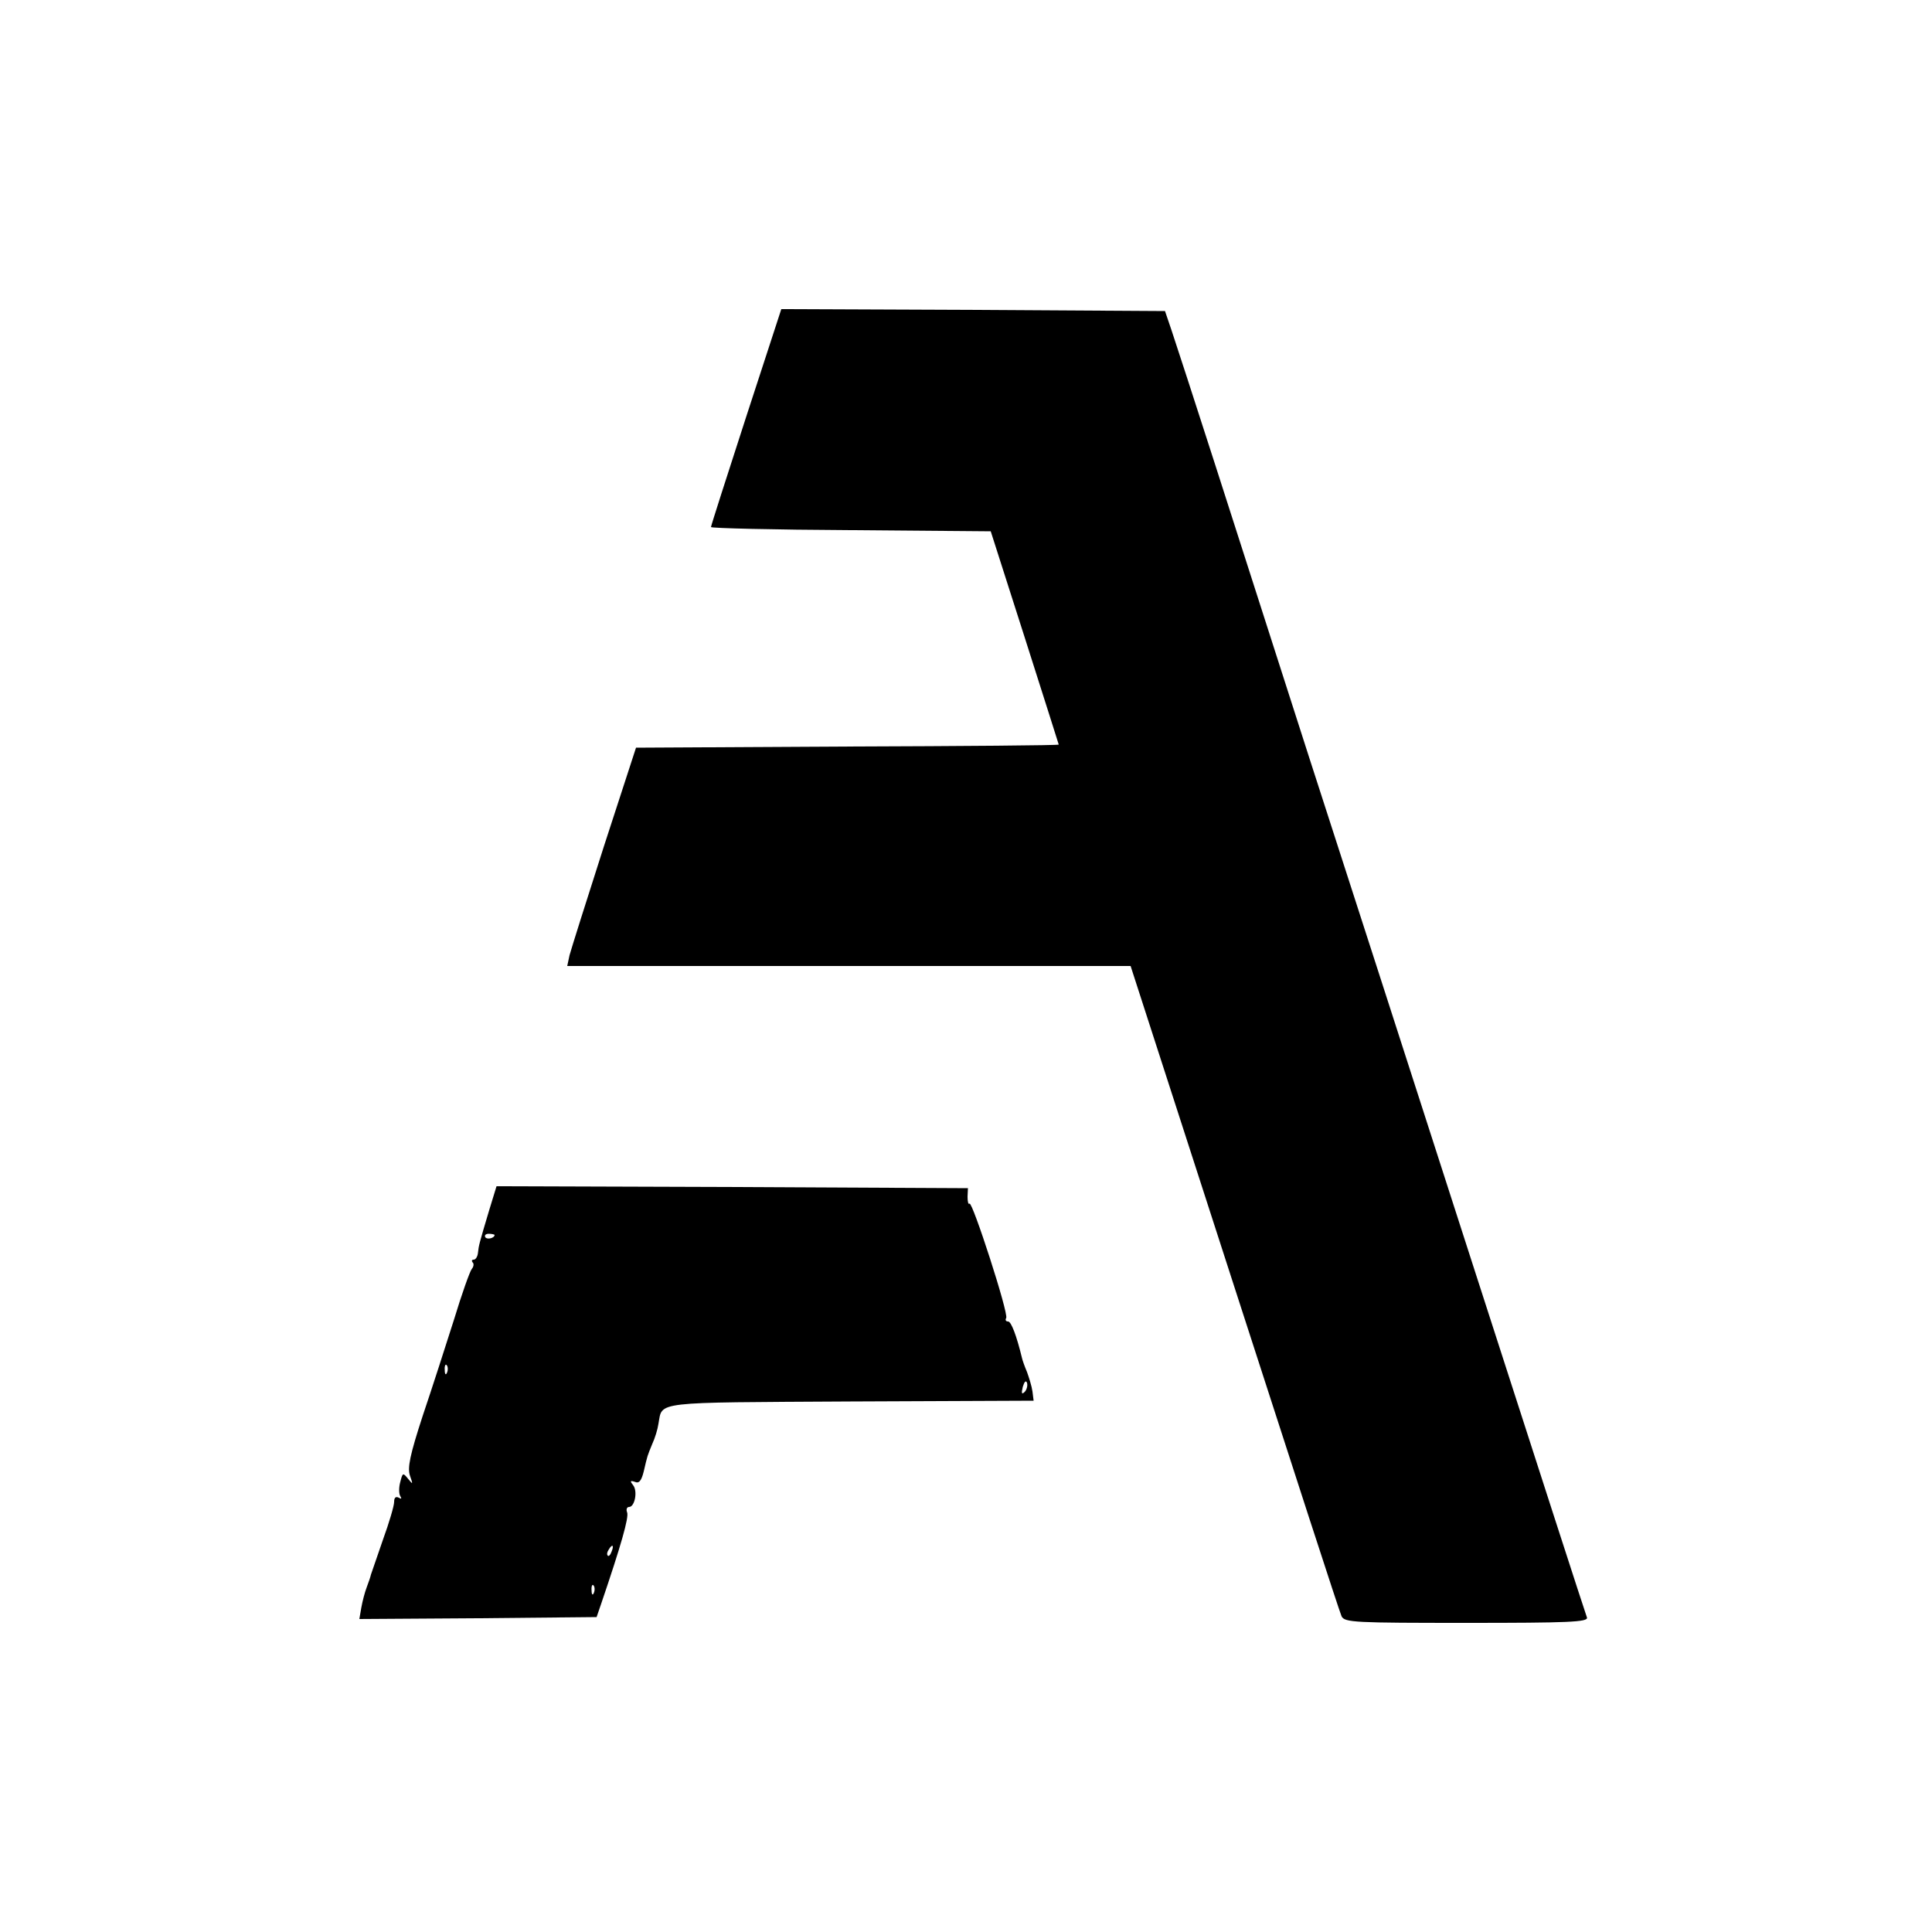<?xml version="1.0" standalone="no"?>
<!DOCTYPE svg PUBLIC "-//W3C//DTD SVG 20010904//EN"
 "http://www.w3.org/TR/2001/REC-SVG-20010904/DTD/svg10.dtd">
<svg version="1.0" xmlns="http://www.w3.org/2000/svg"
 width="500pt" height="500pt" viewBox="0 0 500 500"
 preserveAspectRatio="xMidYMid meet">
<g transform="translate(0,500) scale(0.1,-0.1)"
fill="#000000" stroke="none">
<path d="M1931 3921 c-50 -154 -91 -282 -91 -285 0 -3 163 -7 362 -8 l362 -3
88 -275 c48 -151 88 -276 88 -277 0 -2 -246 -4 -547 -5 l-547 -3 -83 -255
c-45 -140 -85 -267 -89 -282 l-6 -28 729 0 729 0 269 -832 c148 -458 272 -841
277 -851 8 -16 34 -17 324 -17 262 0 315 2 311 14 -3 7 -132 406 -287 887
-155 481 -349 1083 -432 1339 -82 256 -192 598 -244 760 -52 162 -103 318
-112 345 l-17 50 -497 3 -496 2 -91 -279z"/>
<path d="M1266 1868 c-26 -87 -27 -91 -29 -110 -1 -10 -6 -18 -11 -18 -5 0 -6
-3 -3 -7 4 -3 3 -11 -2 -17 -5 -6 -26 -65 -46 -131 -21 -66 -57 -178 -81 -249
-33 -101 -40 -135 -33 -155 8 -23 8 -24 -5 -8 -13 16 -14 16 -20 -8 -4 -14 -4
-31 0 -37 4 -7 3 -8 -4 -4 -8 4 -12 0 -12 -11 0 -10 -13 -54 -29 -98 -15 -44
-29 -84 -31 -90 -1 -5 -6 -20 -11 -33 -5 -13 -11 -36 -14 -53 l-5 -29 307 2
307 3 12 35 c51 150 72 223 67 236 -3 7 -1 14 5 14 15 0 23 42 10 57 -8 10 -7
12 5 8 11 -5 17 3 23 27 10 43 9 39 22 71 7 15 14 38 16 52 11 59 -20 55 497
58 l474 2 -3 24 c-2 14 -9 36 -14 50 -6 14 -12 31 -13 36 -14 58 -28 95 -36
95 -6 0 -8 4 -5 9 7 11 -88 304 -95 296 -3 -3 -5 5 -5 18 l1 22 -610 3 -610 2
-19 -62z m14 -64 c0 -8 -19 -13 -24 -6 -3 5 1 9 9 9 8 0 15 -2 15 -3z m-123
-356 c-3 -8 -6 -5 -6 6 -1 11 2 17 5 13 3 -3 4 -12 1 -19z m1495 -50 c-8 -8
-9 -4 -5 13 4 13 8 18 11 10 2 -7 -1 -18 -6 -23z m-1069 -413 c-3 -9 -8 -14
-10 -11 -3 3 -2 9 2 15 9 16 15 13 8 -4z m-46 -107 c-3 -8 -6 -5 -6 6 -1 11 2
17 5 13 3 -3 4 -12 1 -19z"/>
</g>
</svg>
